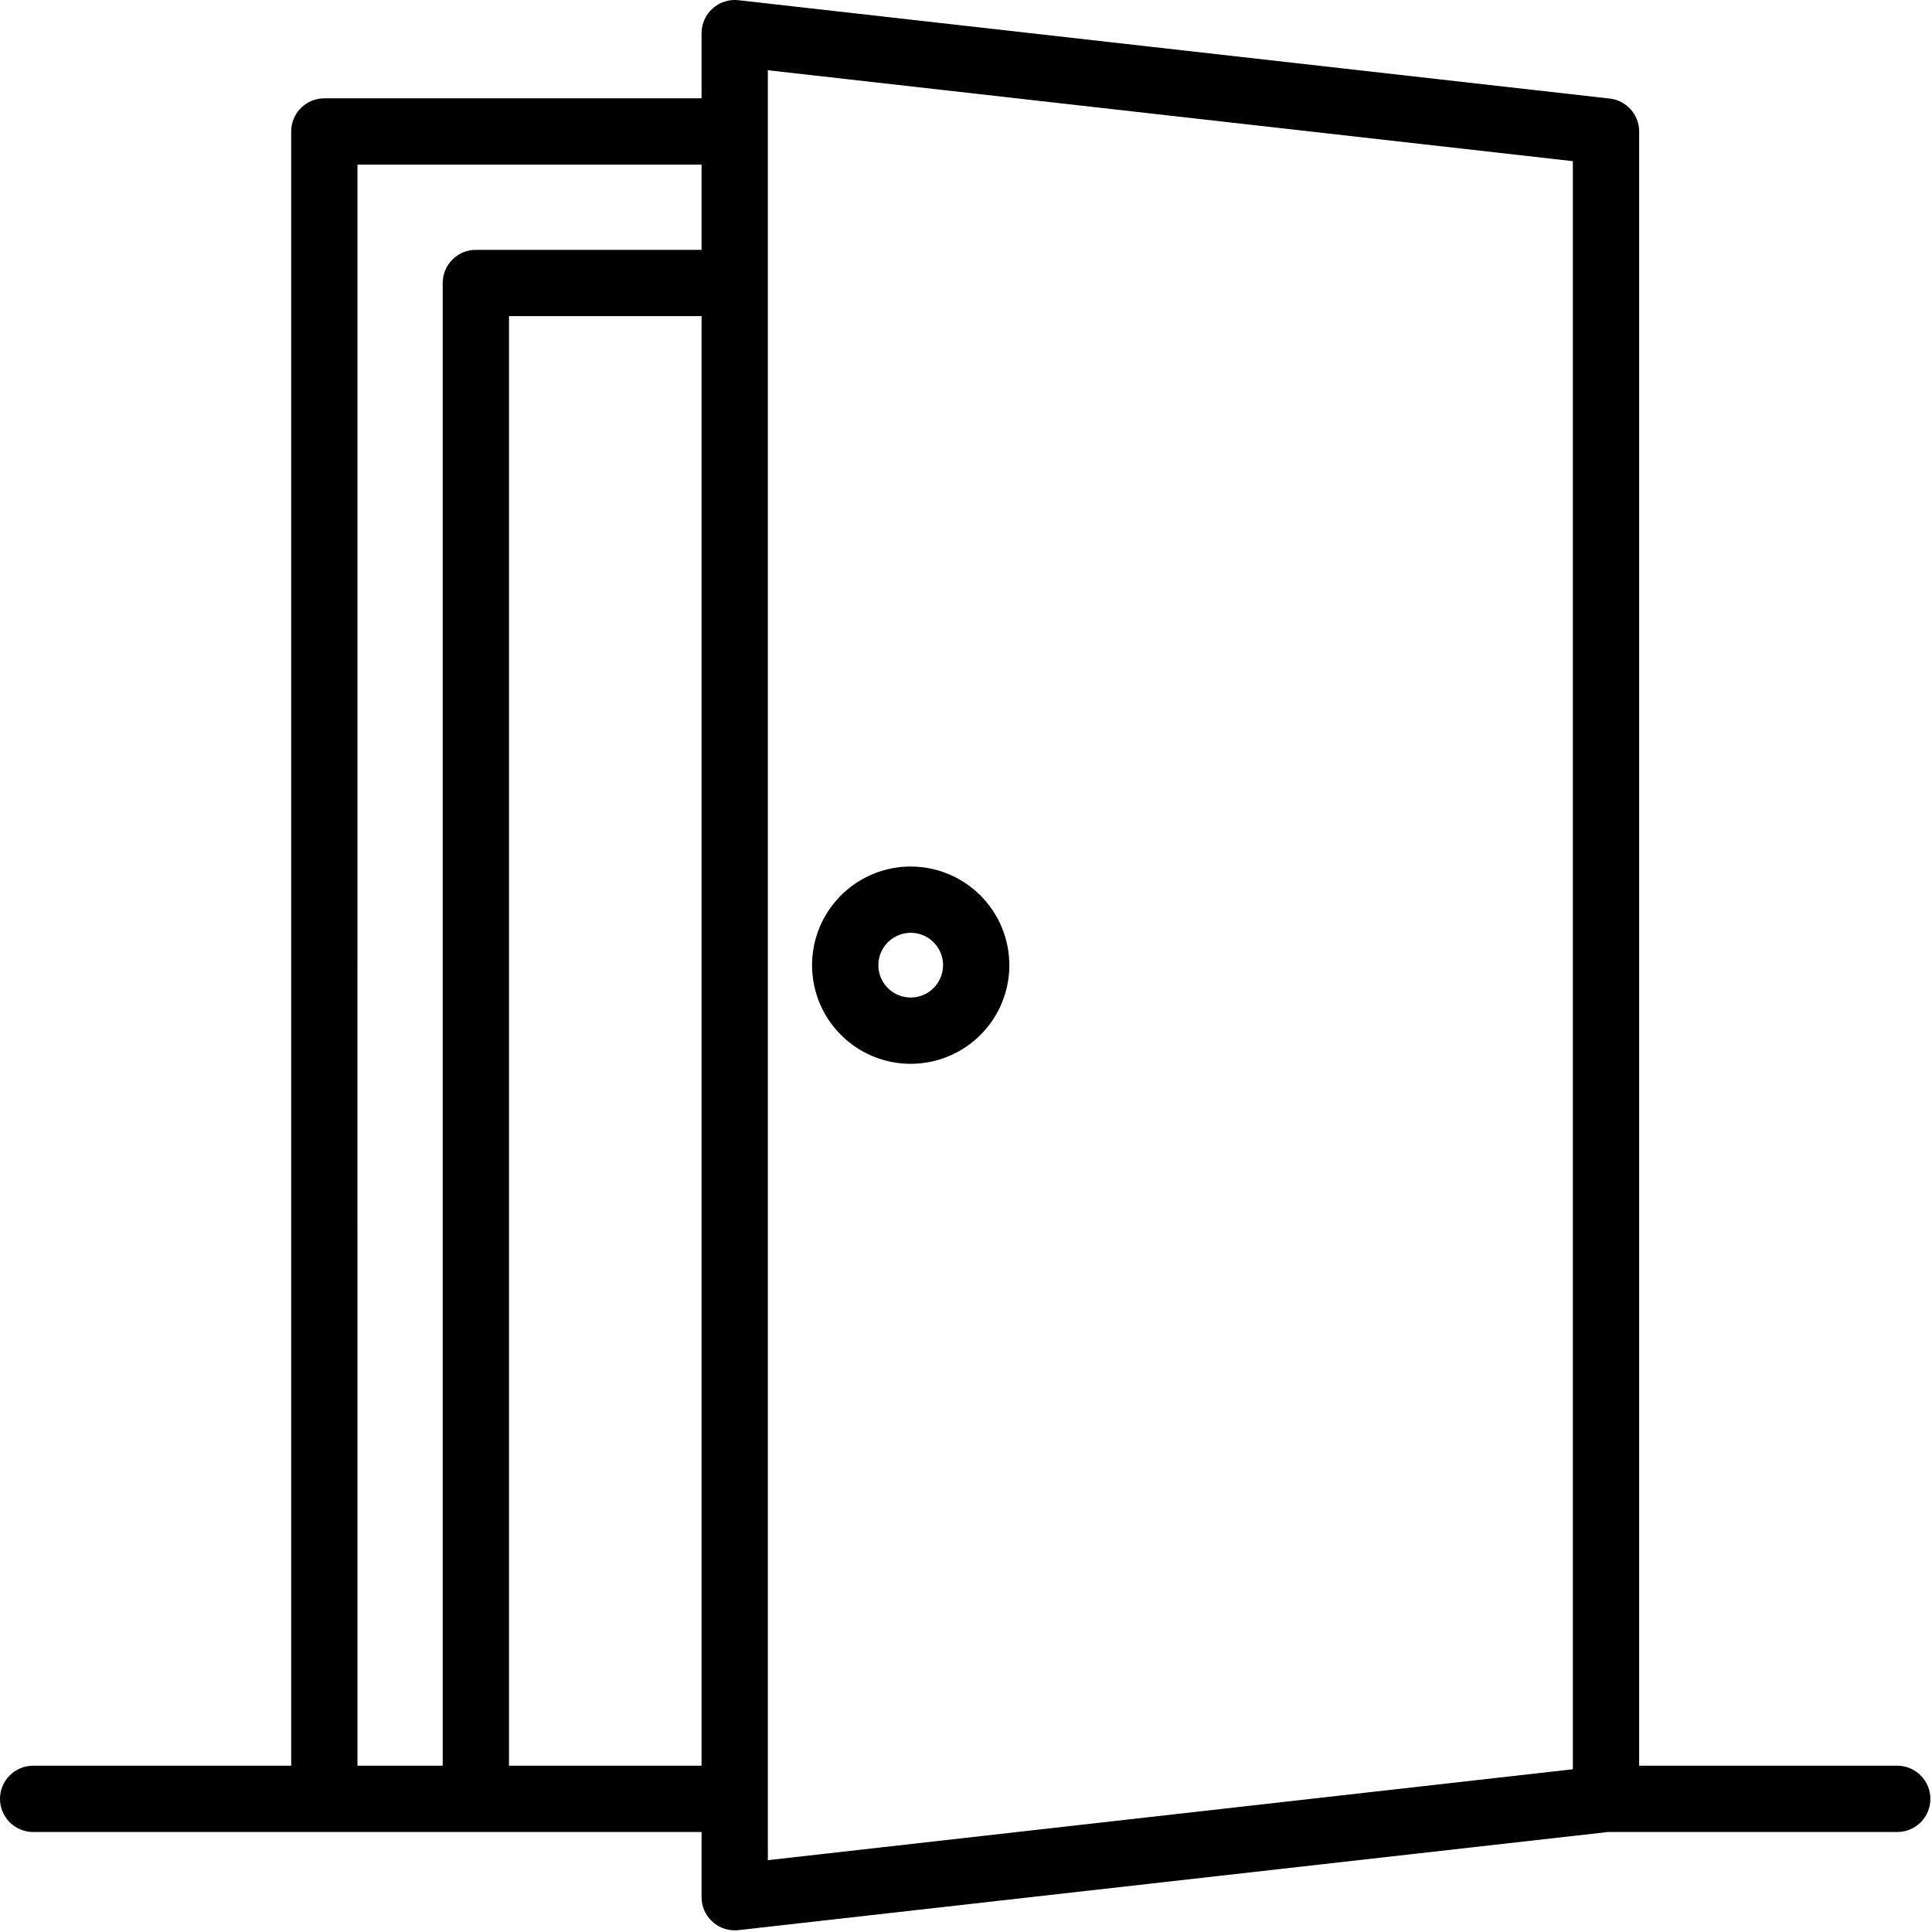 <svg width="408" height="408" viewBox="0 0 408 408" fill="none" xmlns="http://www.w3.org/2000/svg">
<path d="M400.648 372.884H346.156V27.764C346.156 26.044 345.522 24.384 344.375 23.101C343.229 21.819 341.65 21.004 339.94 20.812L155.94 0.044C154.961 -0.066 153.969 0.031 153.03 0.331C152.092 0.63 151.226 1.124 150.492 1.78C149.757 2.437 149.169 3.241 148.767 4.141C148.364 5.04 148.156 6.015 148.156 7V20.764H68.492C66.635 20.764 64.855 21.502 63.542 22.814C62.23 24.127 61.492 25.907 61.492 27.764V372.884H7C5.143 372.884 3.363 373.622 2.05 374.934C0.738 376.247 0 378.028 0 379.884C0 381.741 0.738 383.521 2.05 384.834C3.363 386.147 5.143 386.884 7 386.884H148.156V400.648C148.156 402.505 148.893 404.285 150.206 405.598C151.519 406.911 153.299 407.648 155.156 407.648C155.423 407.65 155.691 407.635 155.956 407.604L339.556 386.884H400.66C402.517 386.884 404.297 386.147 405.61 384.834C406.922 383.521 407.66 381.741 407.66 379.884C407.66 378.028 406.922 376.247 405.61 374.934C404.297 373.622 402.517 372.884 400.66 372.884H400.648ZM75.492 34.764H148.156V52.764H100.488C98.632 52.764 96.851 53.502 95.538 54.814C94.225 56.127 93.488 57.907 93.488 59.764V372.884H75.488L75.492 34.764ZM107.492 372.884V66.764H148.156V372.884H107.492ZM162.156 14.832L332.156 34.032V373.632L162.156 392.832V14.832Z" fill="black"/>
<path d="M192.324 182.992C188.204 182.992 184.176 184.214 180.751 186.503C177.325 188.792 174.655 192.046 173.078 195.852C171.501 199.659 171.089 203.847 171.892 207.888C172.696 211.929 174.68 215.641 177.594 218.555C180.507 221.468 184.219 223.452 188.26 224.256C192.301 225.06 196.49 224.647 200.296 223.07C204.103 221.494 207.356 218.824 209.645 215.398C211.934 211.972 213.156 207.944 213.156 203.824C213.15 198.301 210.953 193.006 207.048 189.101C203.142 185.195 197.847 182.999 192.324 182.992ZM192.324 210.656C190.973 210.656 189.652 210.256 188.529 209.505C187.405 208.754 186.529 207.687 186.012 206.439C185.495 205.19 185.36 203.817 185.623 202.491C185.887 201.166 186.538 199.949 187.493 198.993C188.449 198.038 189.666 197.387 190.991 197.123C192.317 196.86 193.69 196.995 194.939 197.512C196.187 198.029 197.254 198.905 198.005 200.029C198.756 201.152 199.156 202.473 199.156 203.824C199.154 205.635 198.434 207.372 197.153 208.653C195.872 209.934 194.136 210.654 192.324 210.656Z" fill="black"/>
</svg>
